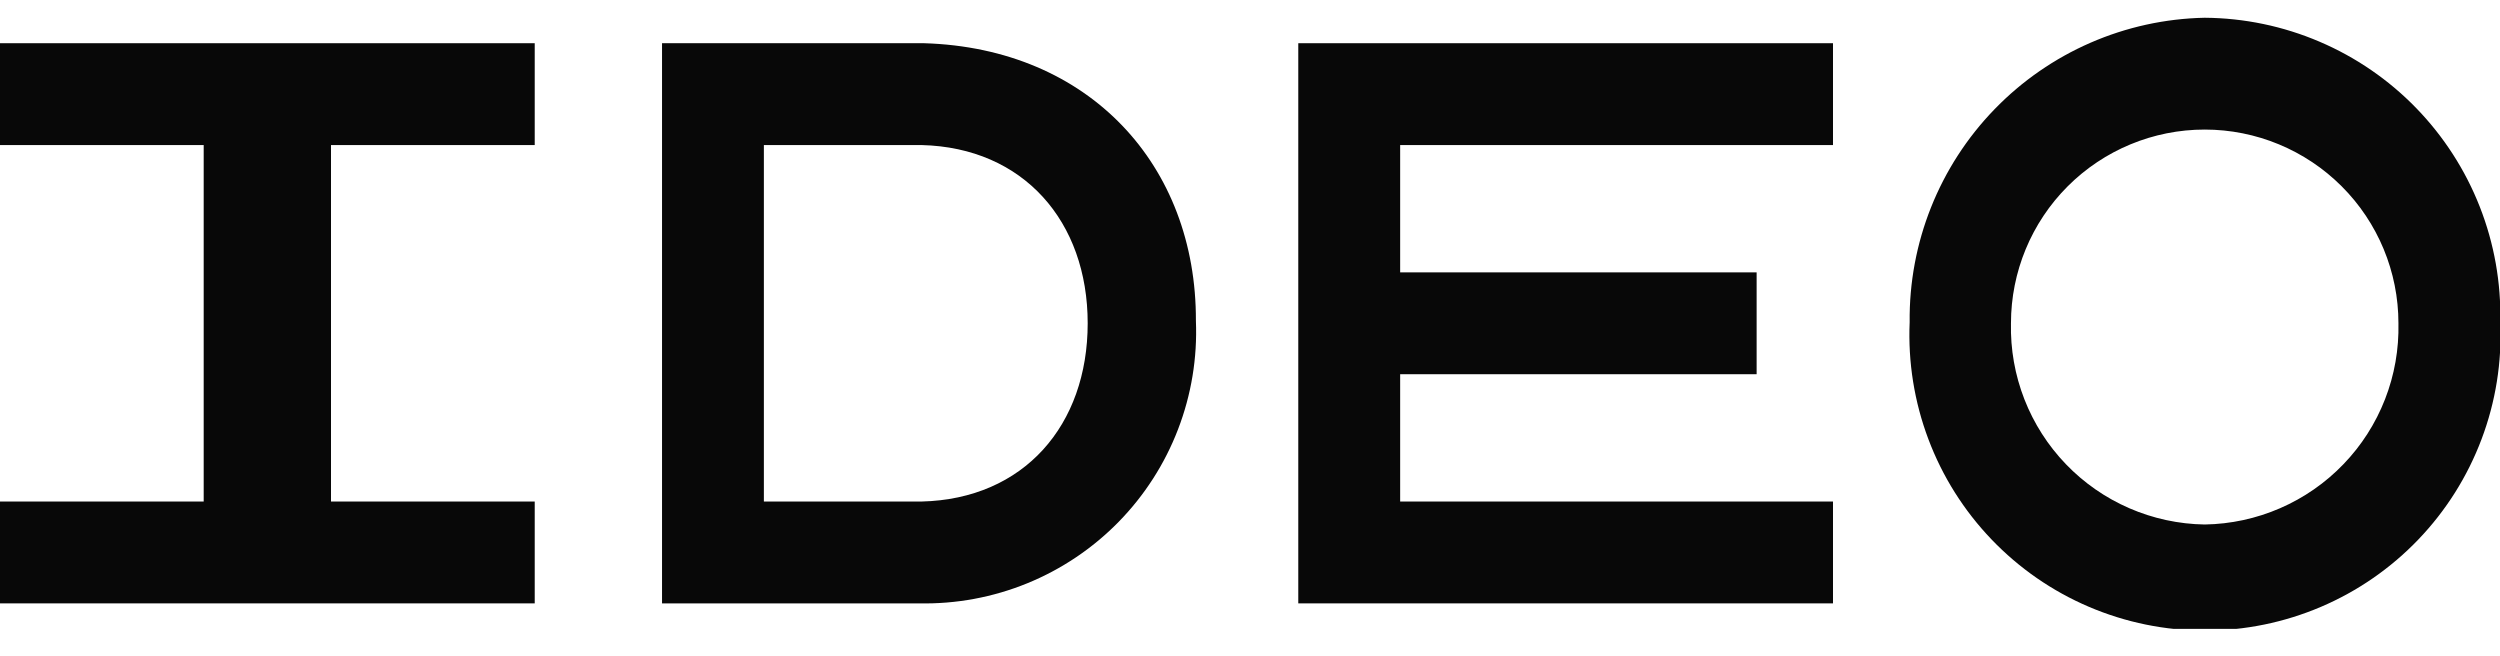 <?xml version="1.0" encoding="UTF-8"?> <svg xmlns="http://www.w3.org/2000/svg" width="80" height="21" viewBox="0 0 80 21" fill="none"><g clip-path="url(#clip0_23_1695)"><g clip-path="url(#clip1_23_1695)"><path d="M0 4.642H6.518V16.049H0V19.308H17.111V16.049H10.592V4.642H17.111V1.383H0V4.642Z" fill="#080808"></path><path d="M41.545 19.308H58.656V16.049H44.805V11.975H56.212V8.716H44.805V4.642H58.656V1.383H41.545V19.308Z" fill="#080808"></path><path d="M70.55 0.568C68.01 0.619 65.593 1.671 63.825 3.496C62.057 5.32 61.081 7.769 61.109 10.31C61.054 11.585 61.258 12.859 61.708 14.053C62.157 15.248 62.845 16.339 63.728 17.261C64.611 18.183 65.671 18.917 66.845 19.418C68.019 19.919 69.282 20.178 70.559 20.178C71.836 20.178 73.099 19.919 74.273 19.418C75.447 18.917 76.507 18.183 77.39 17.261C78.273 16.339 78.96 15.248 79.41 14.053C79.861 12.859 80.064 11.585 80.009 10.31C80.037 9.047 79.814 7.79 79.352 6.614C78.89 5.438 78.199 4.366 77.319 3.459C76.439 2.552 75.387 1.83 74.225 1.334C73.063 0.837 71.814 0.577 70.55 0.568V0.568ZM70.55 16.784C69.719 16.771 68.899 16.594 68.137 16.263C67.375 15.932 66.686 15.454 66.11 14.855C65.534 14.257 65.082 13.55 64.78 12.776C64.478 12.002 64.332 11.176 64.351 10.345C64.351 8.701 65.004 7.124 66.166 5.962C67.329 4.799 68.906 4.146 70.55 4.146C72.194 4.146 73.771 4.799 74.934 5.962C76.097 7.124 76.75 8.701 76.75 10.345C76.768 11.176 76.623 12.002 76.321 12.776C76.019 13.55 75.567 14.257 74.99 14.855C74.414 15.454 73.725 15.932 72.963 16.263C72.201 16.594 71.381 16.771 70.55 16.784Z" fill="#080808"></path><path d="M29.572 1.383H21.185V19.308H29.412C30.598 19.332 31.776 19.113 32.873 18.665C33.971 18.216 34.965 17.548 35.795 16.701C36.624 15.854 37.272 14.846 37.697 13.739C38.123 12.632 38.317 11.45 38.269 10.266C38.286 5.297 34.868 1.542 29.572 1.383ZM29.492 16.049H24.444V4.642H29.492C32.751 4.721 34.806 7.086 34.806 10.345C34.806 13.604 32.769 15.969 29.492 16.049Z" fill="#080808"></path></g></g><defs><clipPath id="clip0_23_1695"><rect width="80" height="19.555" fill="white" transform="translate(0 0.568)"></rect></clipPath><clipPath id="clip1_23_1695"><rect width="80" height="19.555" fill="white" transform="translate(0 0.568)"></rect></clipPath></defs></svg> 
